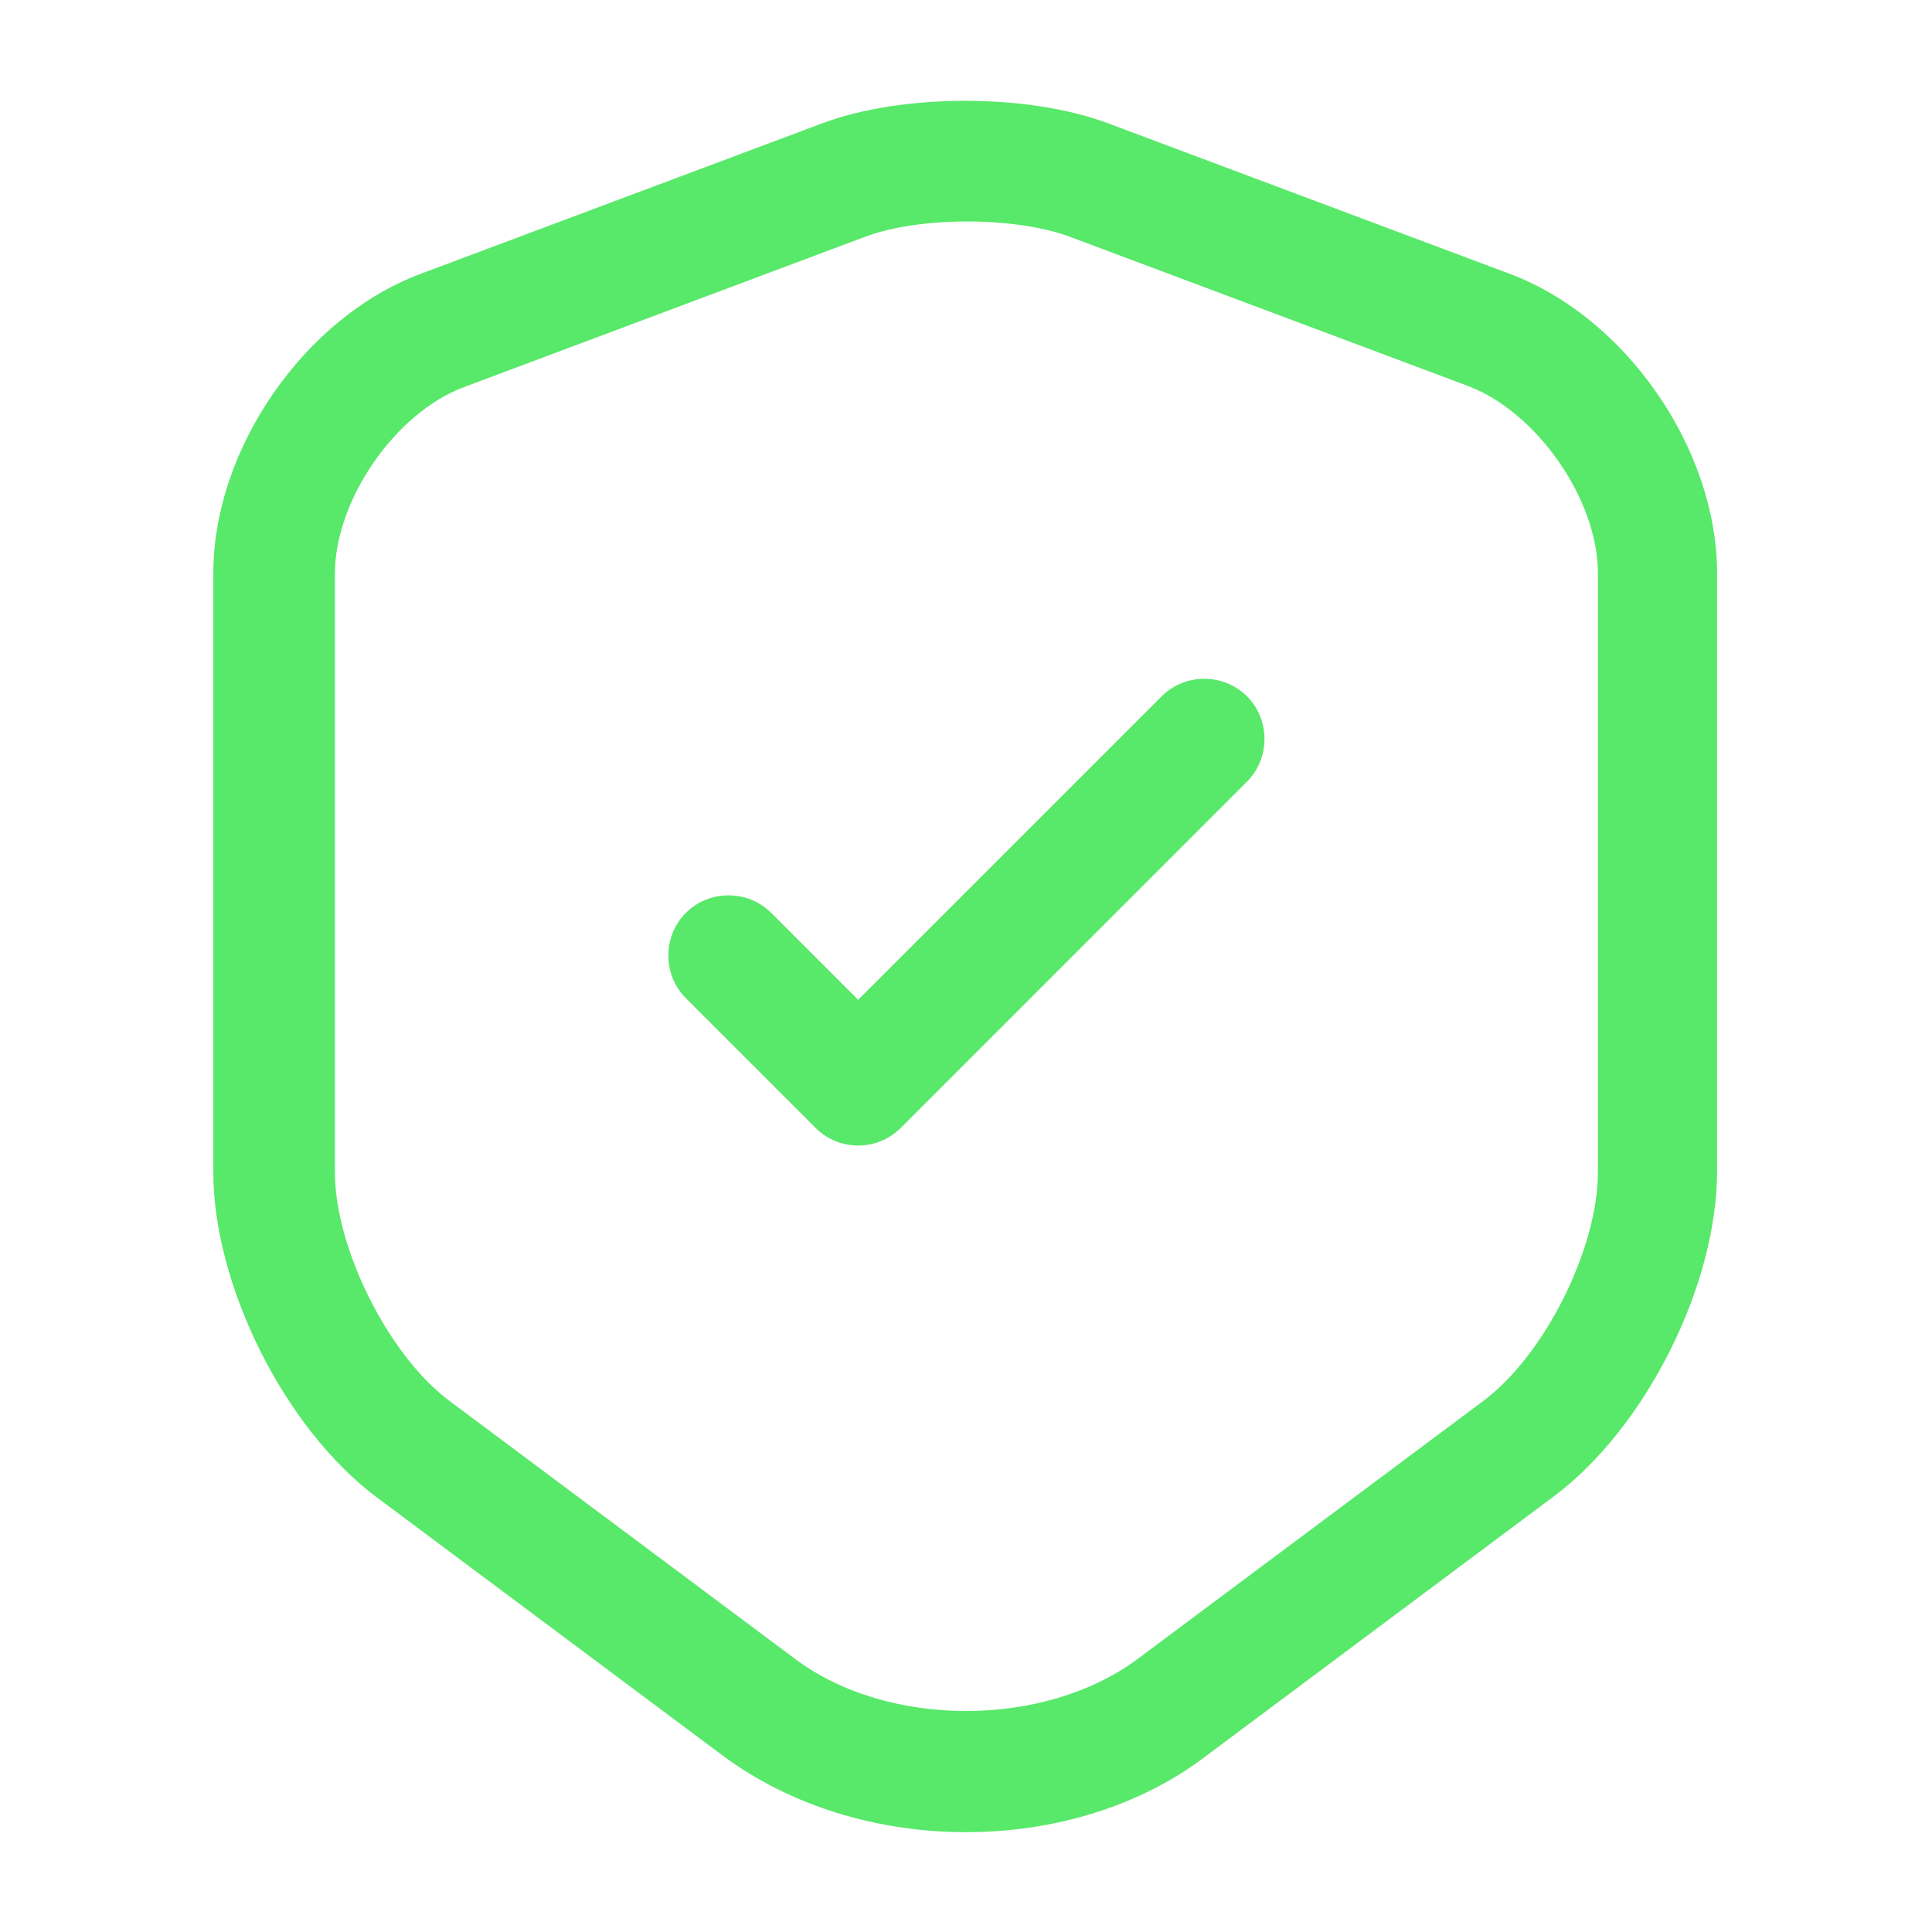<svg width="48" height="48" viewBox="0 0 48 48" fill="none" xmlns="http://www.w3.org/2000/svg">
<path d="M24 45.52C21.82 45.52 19.66 44.88 17.96 43.62L9.36 37.2C7.08 35.5 5.3 31.94 5.3 29.12V14.24C5.3 11.16 7.56 7.88 10.46 6.8L20.44 3.06C22.42 2.32 25.54 2.32 27.52 3.06L37.5 6.8C40.4 7.88 42.66 11.16 42.66 14.24V29.1C42.66 31.94 40.88 35.48 38.6 37.18L30 43.6C28.34 44.88 26.18 45.52 24 45.52ZM21.5 5.88L11.52 9.62C9.82 10.26 8.32 12.42 8.32 14.26V29.12C8.32 31.02 9.66 33.68 11.16 34.8L19.76 41.22C22.06 42.94 25.94 42.94 28.26 41.22L36.86 34.8C38.38 33.66 39.7 31.02 39.7 29.12V14.24C39.7 12.42 38.2 10.26 36.5 9.6L26.52 5.86C25.16 5.38 22.84 5.38 21.5 5.88Z" fill="#58E86A"/>
<path d="M21.32 28.46C20.941 28.46 20.561 28.32 20.261 28.02L17.041 24.8C16.46 24.22 16.46 23.26 17.041 22.68C17.62 22.1 18.581 22.1 19.16 22.68L21.32 24.84L28.86 17.3C29.441 16.72 30.401 16.72 30.98 17.3C31.561 17.88 31.561 18.84 30.98 19.42L22.381 28.02C22.081 28.32 21.701 28.46 21.32 28.46Z" fill="#58E86A"/>
</svg>
